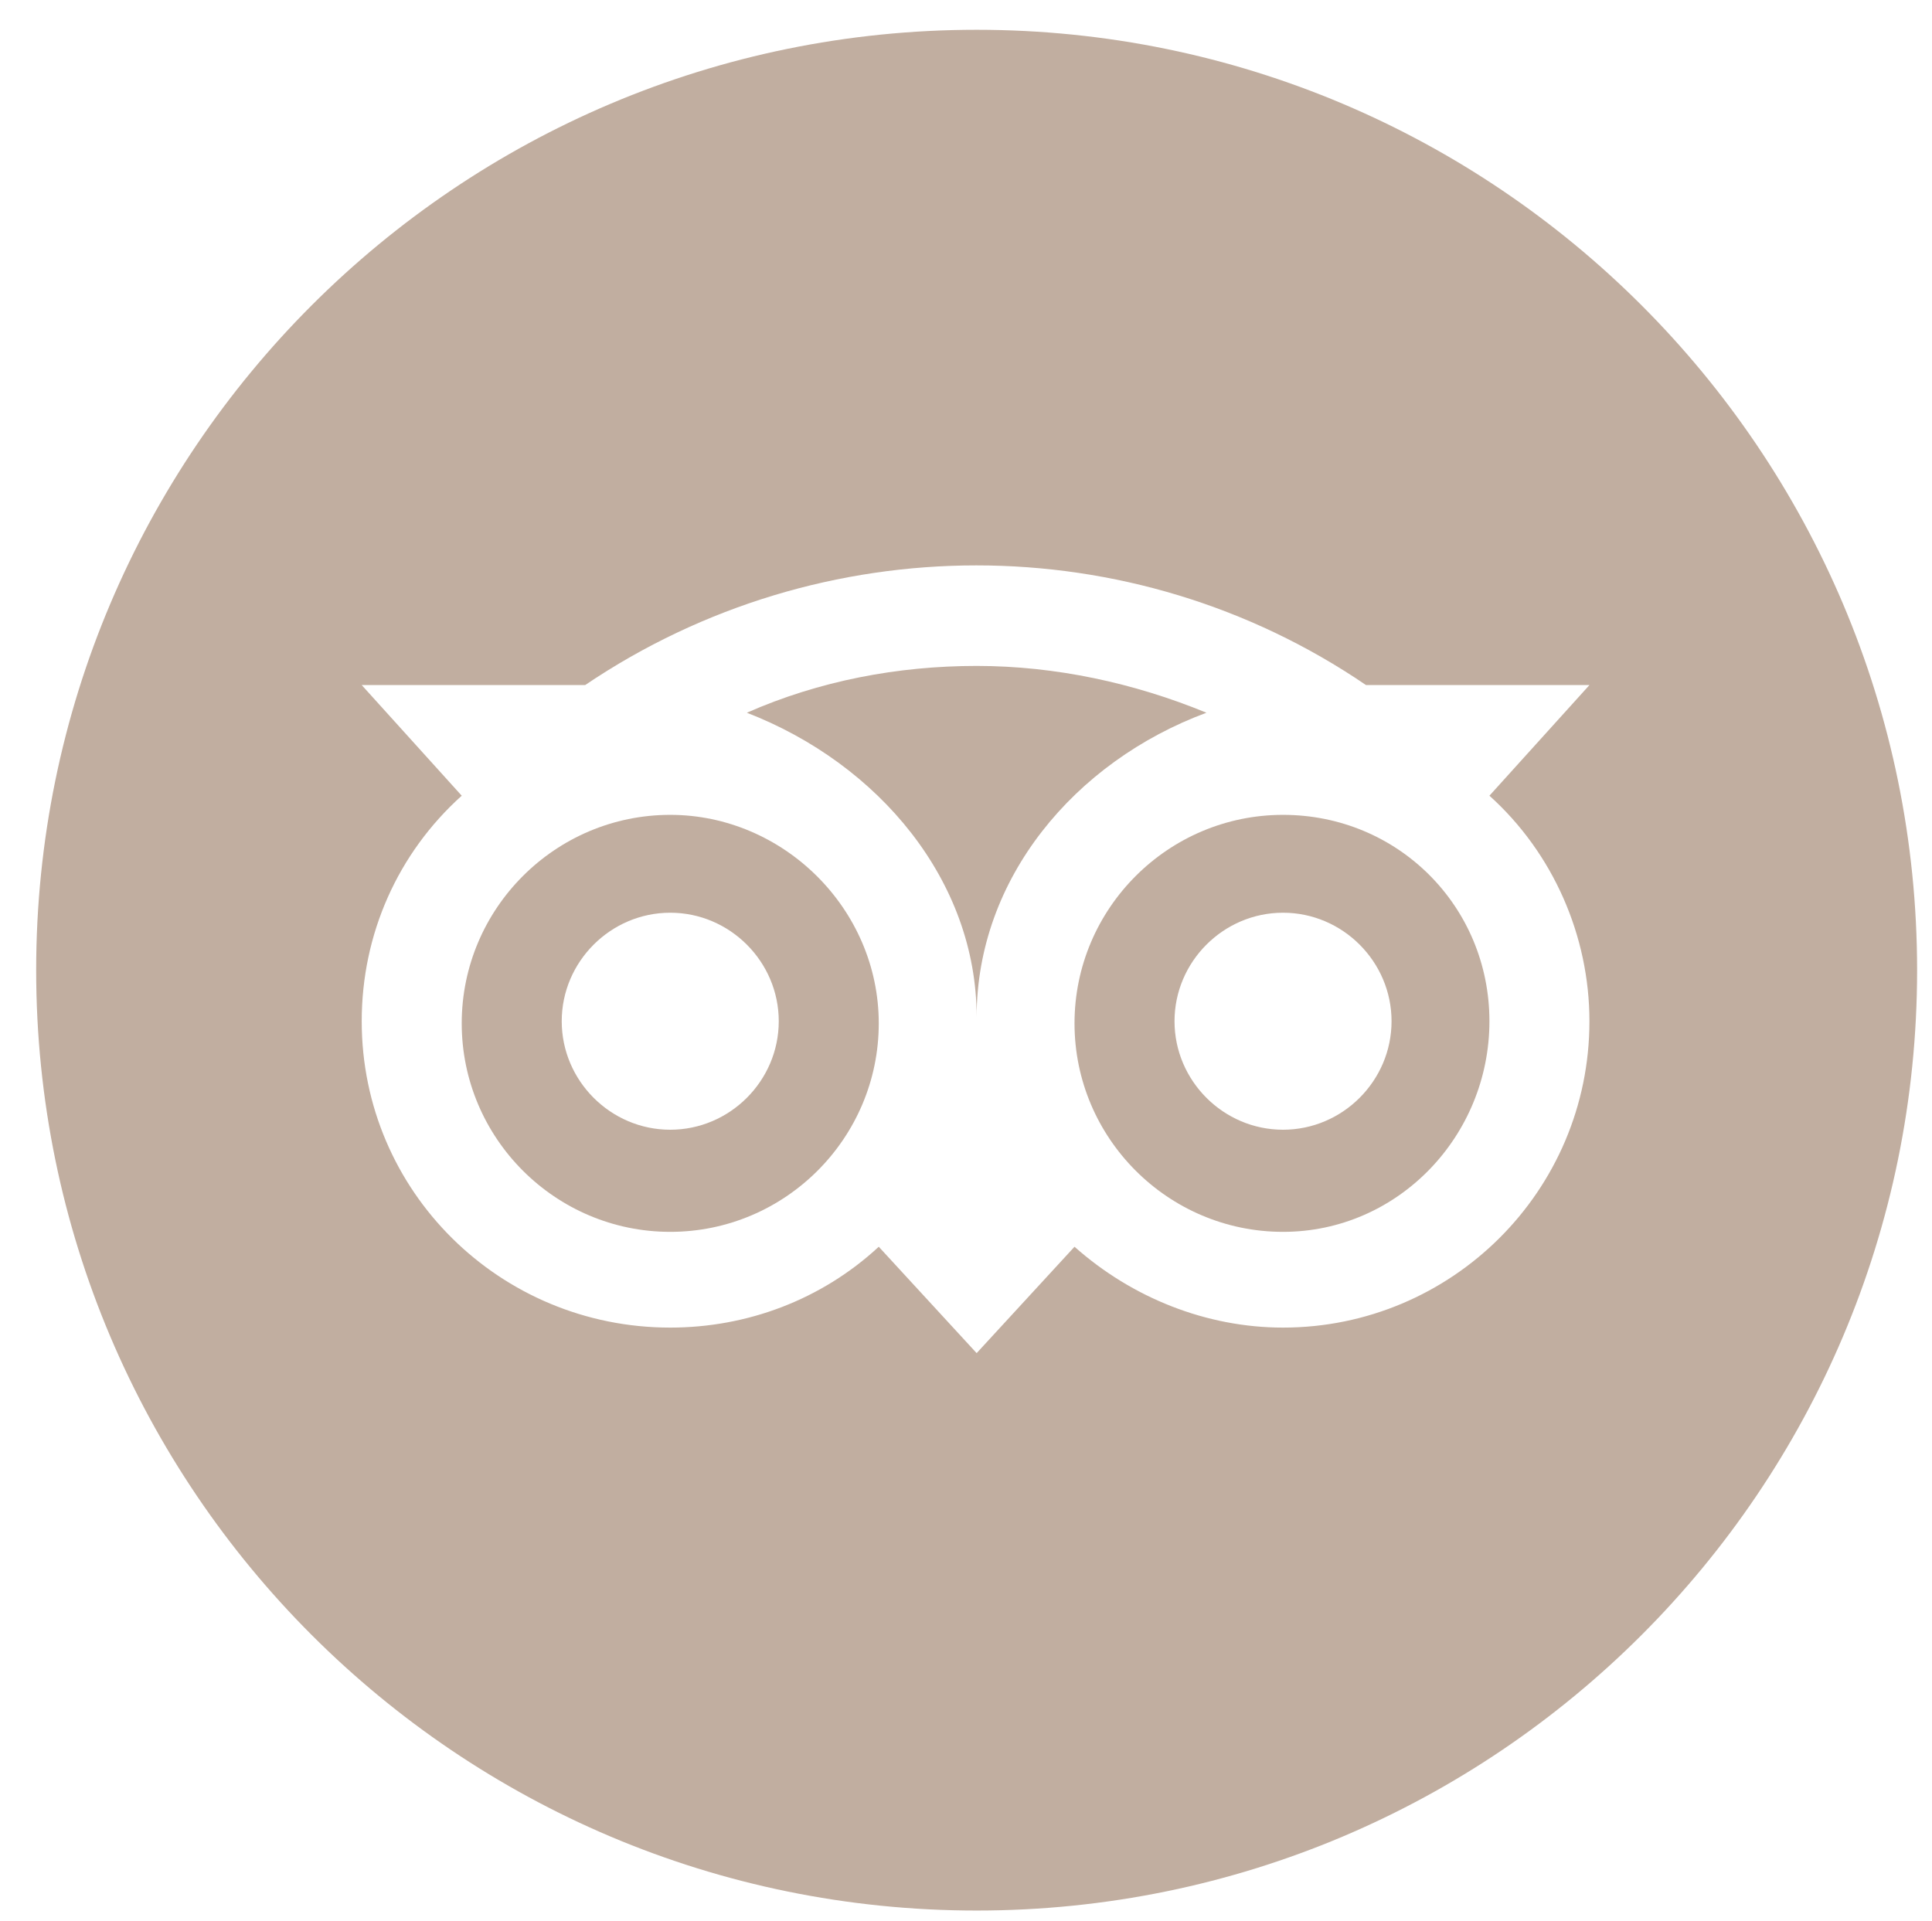 <?xml version="1.0" encoding="utf-8"?>
<!-- Generator: Adobe Illustrator 27.0.1, SVG Export Plug-In . SVG Version: 6.00 Build 0)  -->
<svg version="1.1" id="Layer_1" xmlns="http://www.w3.org/2000/svg" xmlns:xlink="http://www.w3.org/1999/xlink" x="0px" y="0px"
	 viewBox="0 0 90.8 90.3" style="enable-background:new 0 0 90.8 90.3;" xml:space="preserve">
<style type="text/css">
	.st0{fill:#C1AEA0;}
</style>
<g>
	<path class="st0" d="M60.3,38.3c-5.4,0-9.8,4.4-9.8,9.8s4.4,9.8,9.8,9.8S70,53.4,70,48S65.7,38.3,60.3,38.3z M60.3,53.1
		c-2.8,0-5.1-2.3-5.1-5.1s2.3-5.1,5.1-5.1c2.8,0,5.1,2.3,5.1,5.1S63.1,53.1,60.3,53.1z"/>
	<path class="st0" d="M56.7,33.5c-3.4-1.4-7.1-2.2-10.8-2.2c-3.7,0-7.4,0.7-10.8,2.2c6.2,2.4,10.8,7.9,10.8,14.3
		C45.9,41.3,50.5,35.8,56.7,33.5z"/>
	<path class="st0" d="M31.5,38.3c-5.4,0-9.8,4.4-9.8,9.8s4.4,9.8,9.8,9.8s9.8-4.4,9.8-9.8S36.8,38.3,31.5,38.3z M31.5,53.1
		c-2.8,0-5.1-2.3-5.1-5.1c0,0,0,0,0,0c0-2.8,2.3-5.1,5.1-5.1c2.8,0,5.1,2.3,5.1,5.1C36.6,50.8,34.3,53.1,31.5,53.1z"/>
	<path class="st0" d="M45.9,1.4C21.5,1.4,1.7,21.2,1.7,45.6c0,24.4,19.8,44.2,44.2,44.2S90.1,70,90.1,45.6
		C90.1,21.2,70.3,1.4,45.9,1.4z M74.7,48c0,8-6.5,14.4-14.4,14.4c-3.6,0-7.1-1.4-9.8-3.8l-4.6,5l-4.6-5c-2.7,2.5-6.2,3.8-9.8,3.8
		C23.5,62.4,17,56,17,48c0-4.1,1.7-7.9,4.7-10.6L17,32.2h10.5c11.1-7.5,25.7-7.5,36.7,0h10.5L70,37.4C73,40.1,74.7,44,74.7,48z"/>
</g>
</svg>
